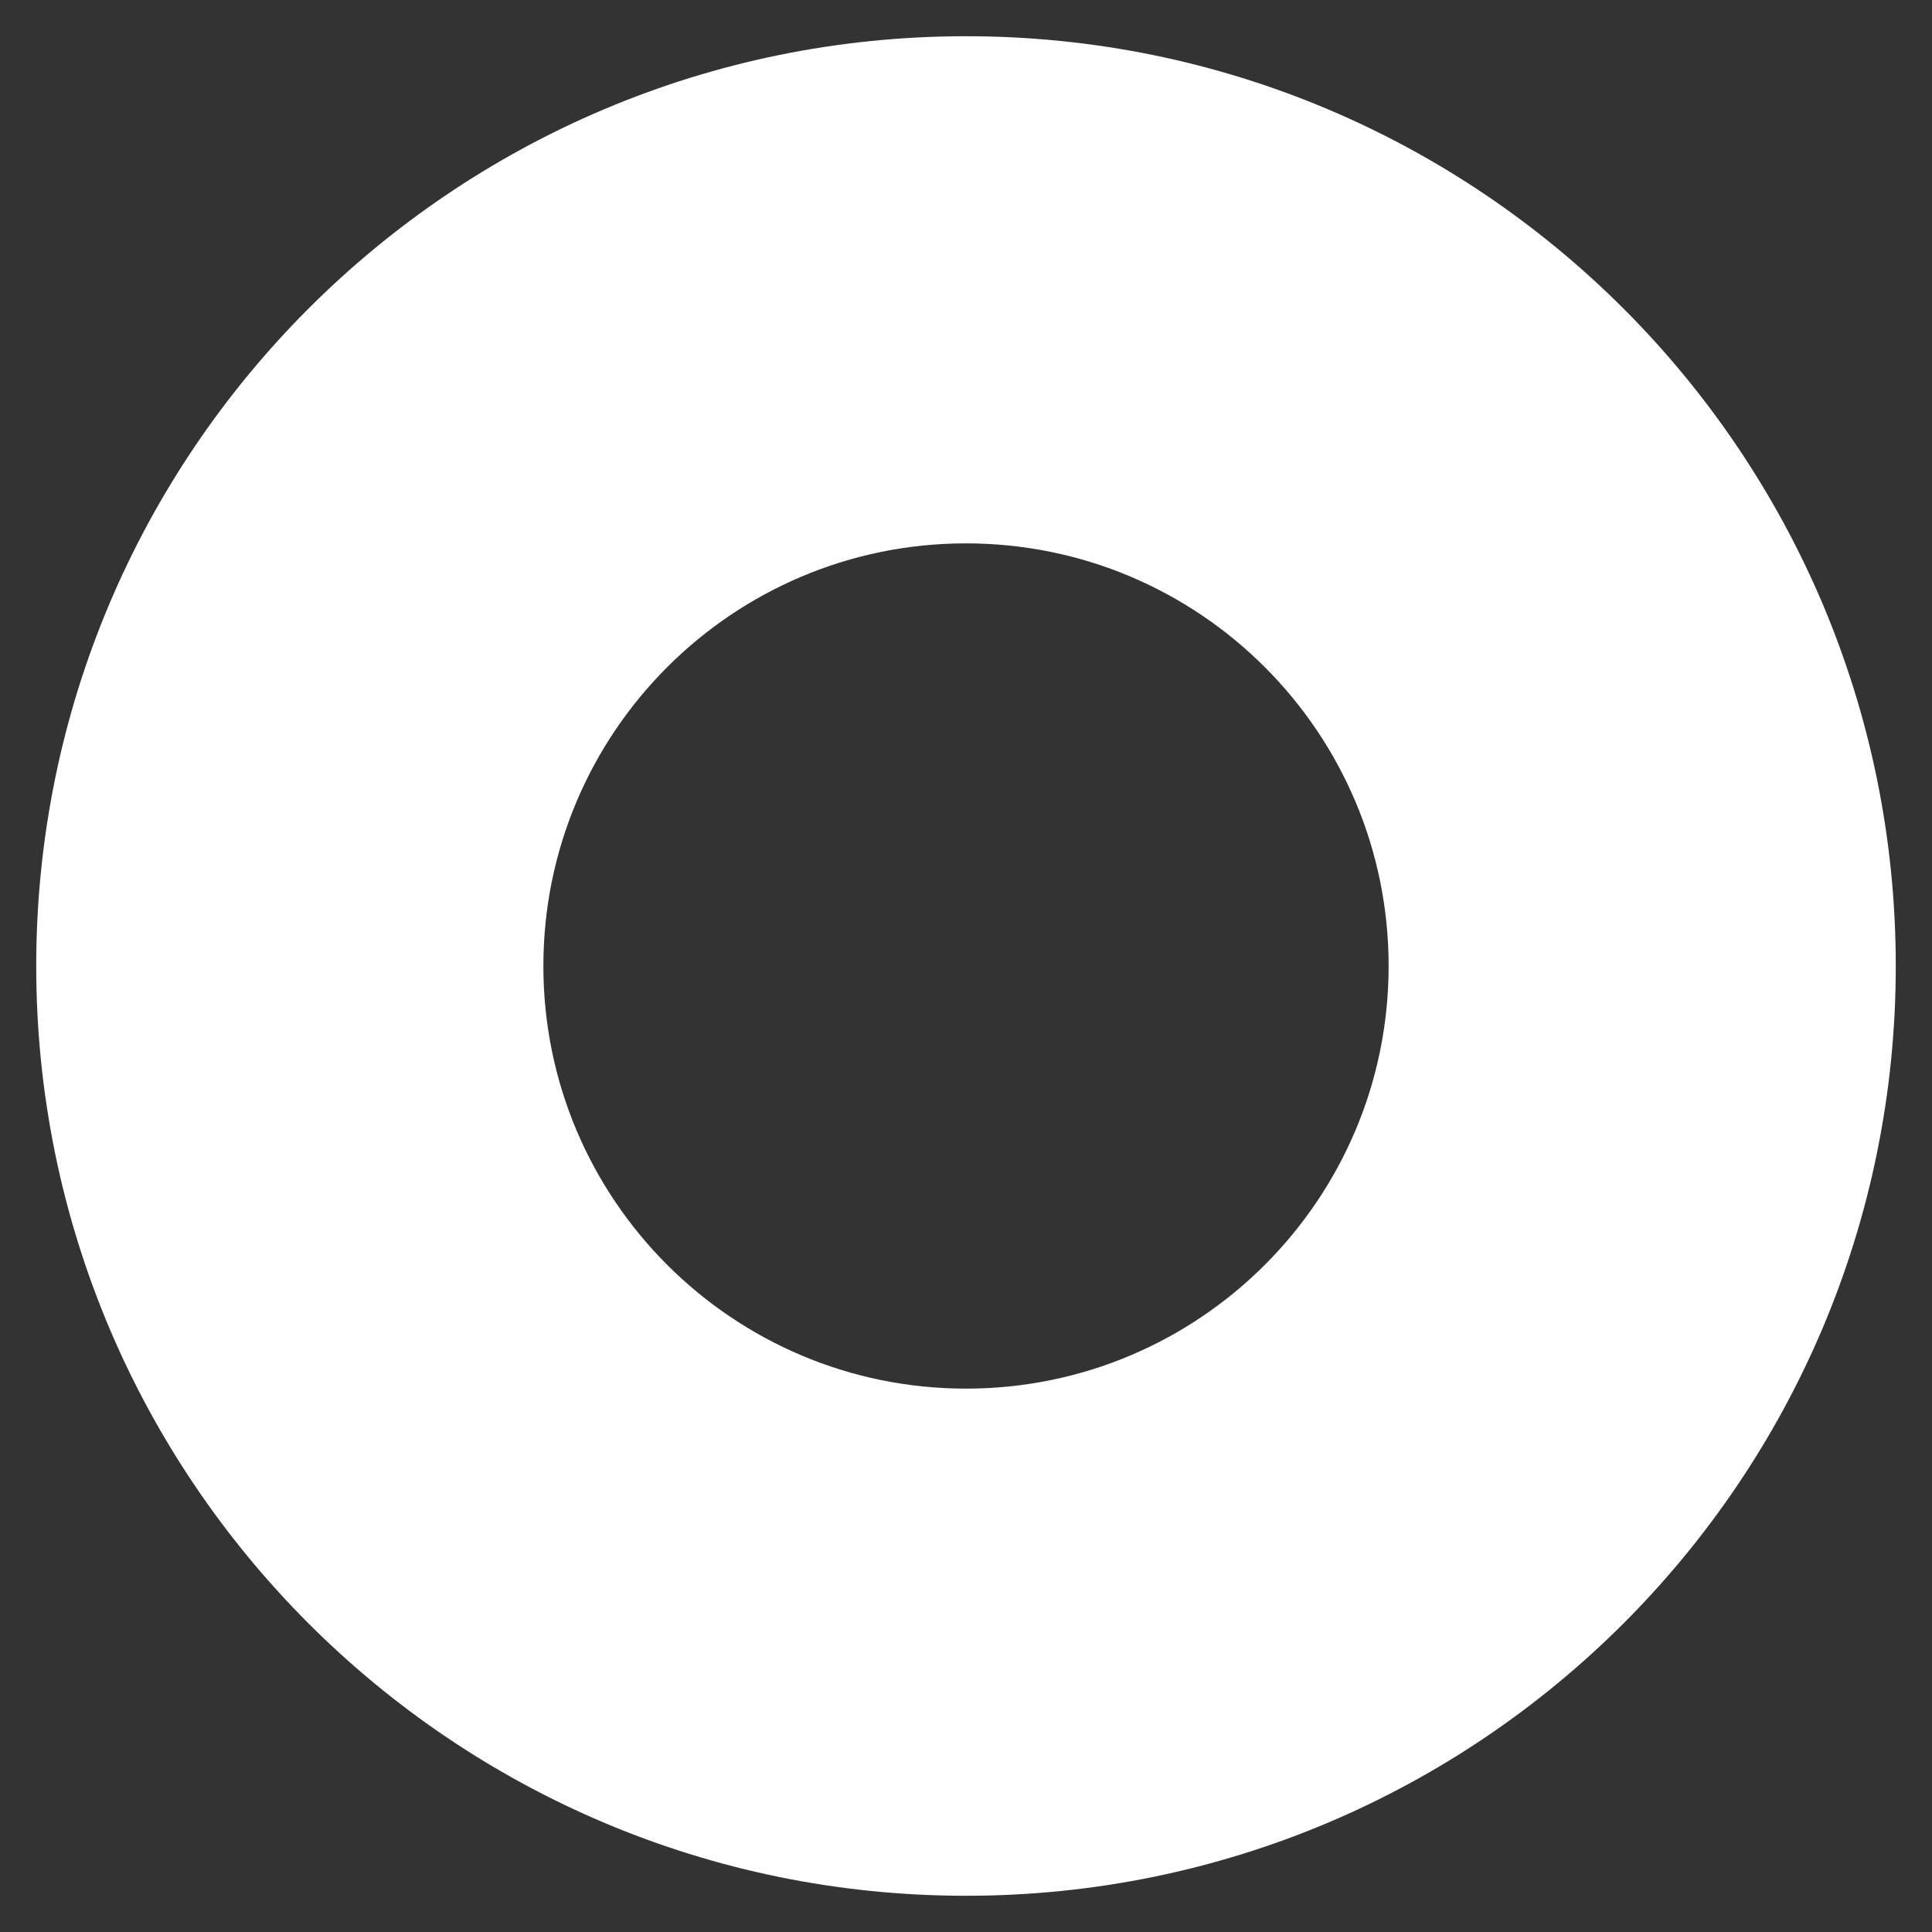 <svg width="20" height="20" viewBox="0 0 20 20" fill="none" xmlns="http://www.w3.org/2000/svg">
<rect x="0" y="0" width="20" height="20" fill="#333333" stroke="none"/>
<path fill-rule="evenodd" clip-rule="evenodd" d="M10 14.375C12.416 14.375 14.375 12.416 14.375 10C14.375 7.584 12.416 5.625 10 5.625C7.584 5.625 5.625 7.584 5.625 10C5.625 12.416 7.584 14.375 10 14.375ZM10 19.625C15.316 19.625 19.625 15.316 19.625 10C19.625 4.684 15.316 0.375 10 0.375C4.684 0.375 0.375 4.684 0.375 10C0.375 15.316 4.684 19.625 10 19.625Z" fill="white"/>
</svg>
